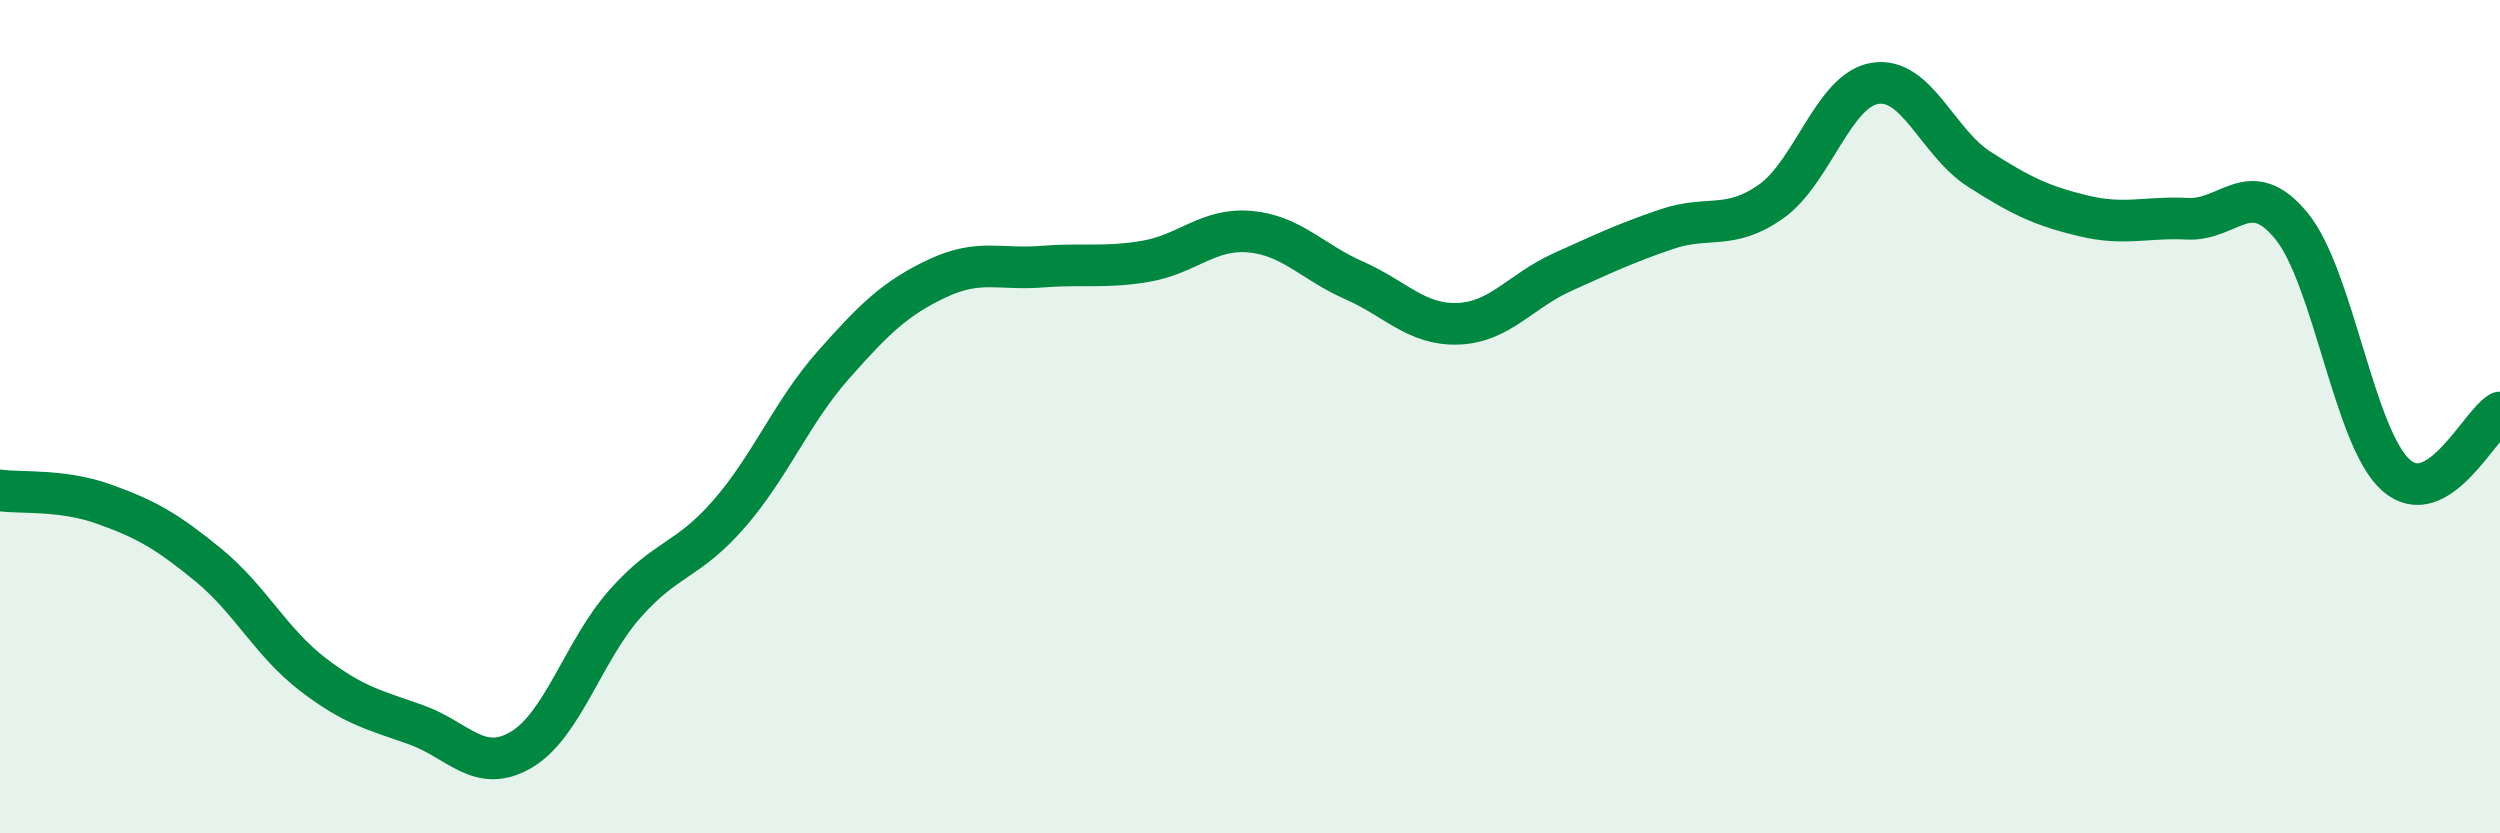 
    <svg width="60" height="20" viewBox="0 0 60 20" xmlns="http://www.w3.org/2000/svg">
      <path
        d="M 0,11.77 C 0.5,11.84 1.5,11.74 2.5,12.1 C 3.5,12.46 4,12.74 5,13.56 C 6,14.38 6.5,15.41 7.5,16.18 C 8.5,16.95 9,17.04 10,17.4 C 11,17.76 11.5,18.58 12.5,18 C 13.5,17.42 14,15.62 15,14.49 C 16,13.36 16.5,13.48 17.5,12.33 C 18.5,11.18 19,9.89 20,8.76 C 21,7.63 21.5,7.15 22.5,6.68 C 23.5,6.21 24,6.48 25,6.4 C 26,6.32 26.5,6.44 27.5,6.27 C 28.5,6.1 29,5.47 30,5.56 C 31,5.65 31.5,6.29 32.5,6.73 C 33.5,7.17 34,7.81 35,7.77 C 36,7.73 36.5,6.98 37.5,6.53 C 38.5,6.08 39,5.84 40,5.5 C 41,5.16 41.5,5.54 42.5,4.84 C 43.5,4.14 44,2.16 45,2 C 46,1.84 46.5,3.42 47.5,4.06 C 48.5,4.7 49,4.94 50,5.18 C 51,5.42 51.5,5.2 52.5,5.25 C 53.5,5.3 54,4.2 55,5.43 C 56,6.66 56.5,10.51 57.5,11.4 C 58.5,12.29 59.5,10.2 60,9.9L60 20L0 20Z"
        fill="#008740"
        opacity="0.1"
        stroke-linecap="round"
        stroke-linejoin="round"
      />
      <path
        d="M 0,11.77 C 0.5,11.84 1.5,11.74 2.5,12.1 C 3.5,12.46 4,12.74 5,13.56 C 6,14.38 6.5,15.41 7.5,16.18 C 8.5,16.95 9,17.04 10,17.4 C 11,17.76 11.5,18.58 12.5,18 C 13.5,17.42 14,15.62 15,14.49 C 16,13.36 16.5,13.48 17.5,12.33 C 18.5,11.18 19,9.89 20,8.76 C 21,7.63 21.5,7.15 22.5,6.68 C 23.5,6.21 24,6.48 25,6.4 C 26,6.32 26.5,6.44 27.5,6.27 C 28.5,6.1 29,5.47 30,5.56 C 31,5.65 31.5,6.29 32.5,6.73 C 33.5,7.17 34,7.81 35,7.77 C 36,7.73 36.5,6.98 37.5,6.53 C 38.5,6.08 39,5.84 40,5.5 C 41,5.16 41.5,5.54 42.5,4.84 C 43.5,4.14 44,2.16 45,2 C 46,1.84 46.5,3.42 47.5,4.06 C 48.5,4.7 49,4.94 50,5.18 C 51,5.42 51.5,5.2 52.5,5.25 C 53.5,5.3 54,4.2 55,5.43 C 56,6.66 56.5,10.51 57.5,11.4 C 58.5,12.29 59.5,10.2 60,9.9"
        stroke="#008740"
        stroke-width="1"
        fill="none"
        stroke-linecap="round"
        stroke-linejoin="round"
      />
    </svg>
  